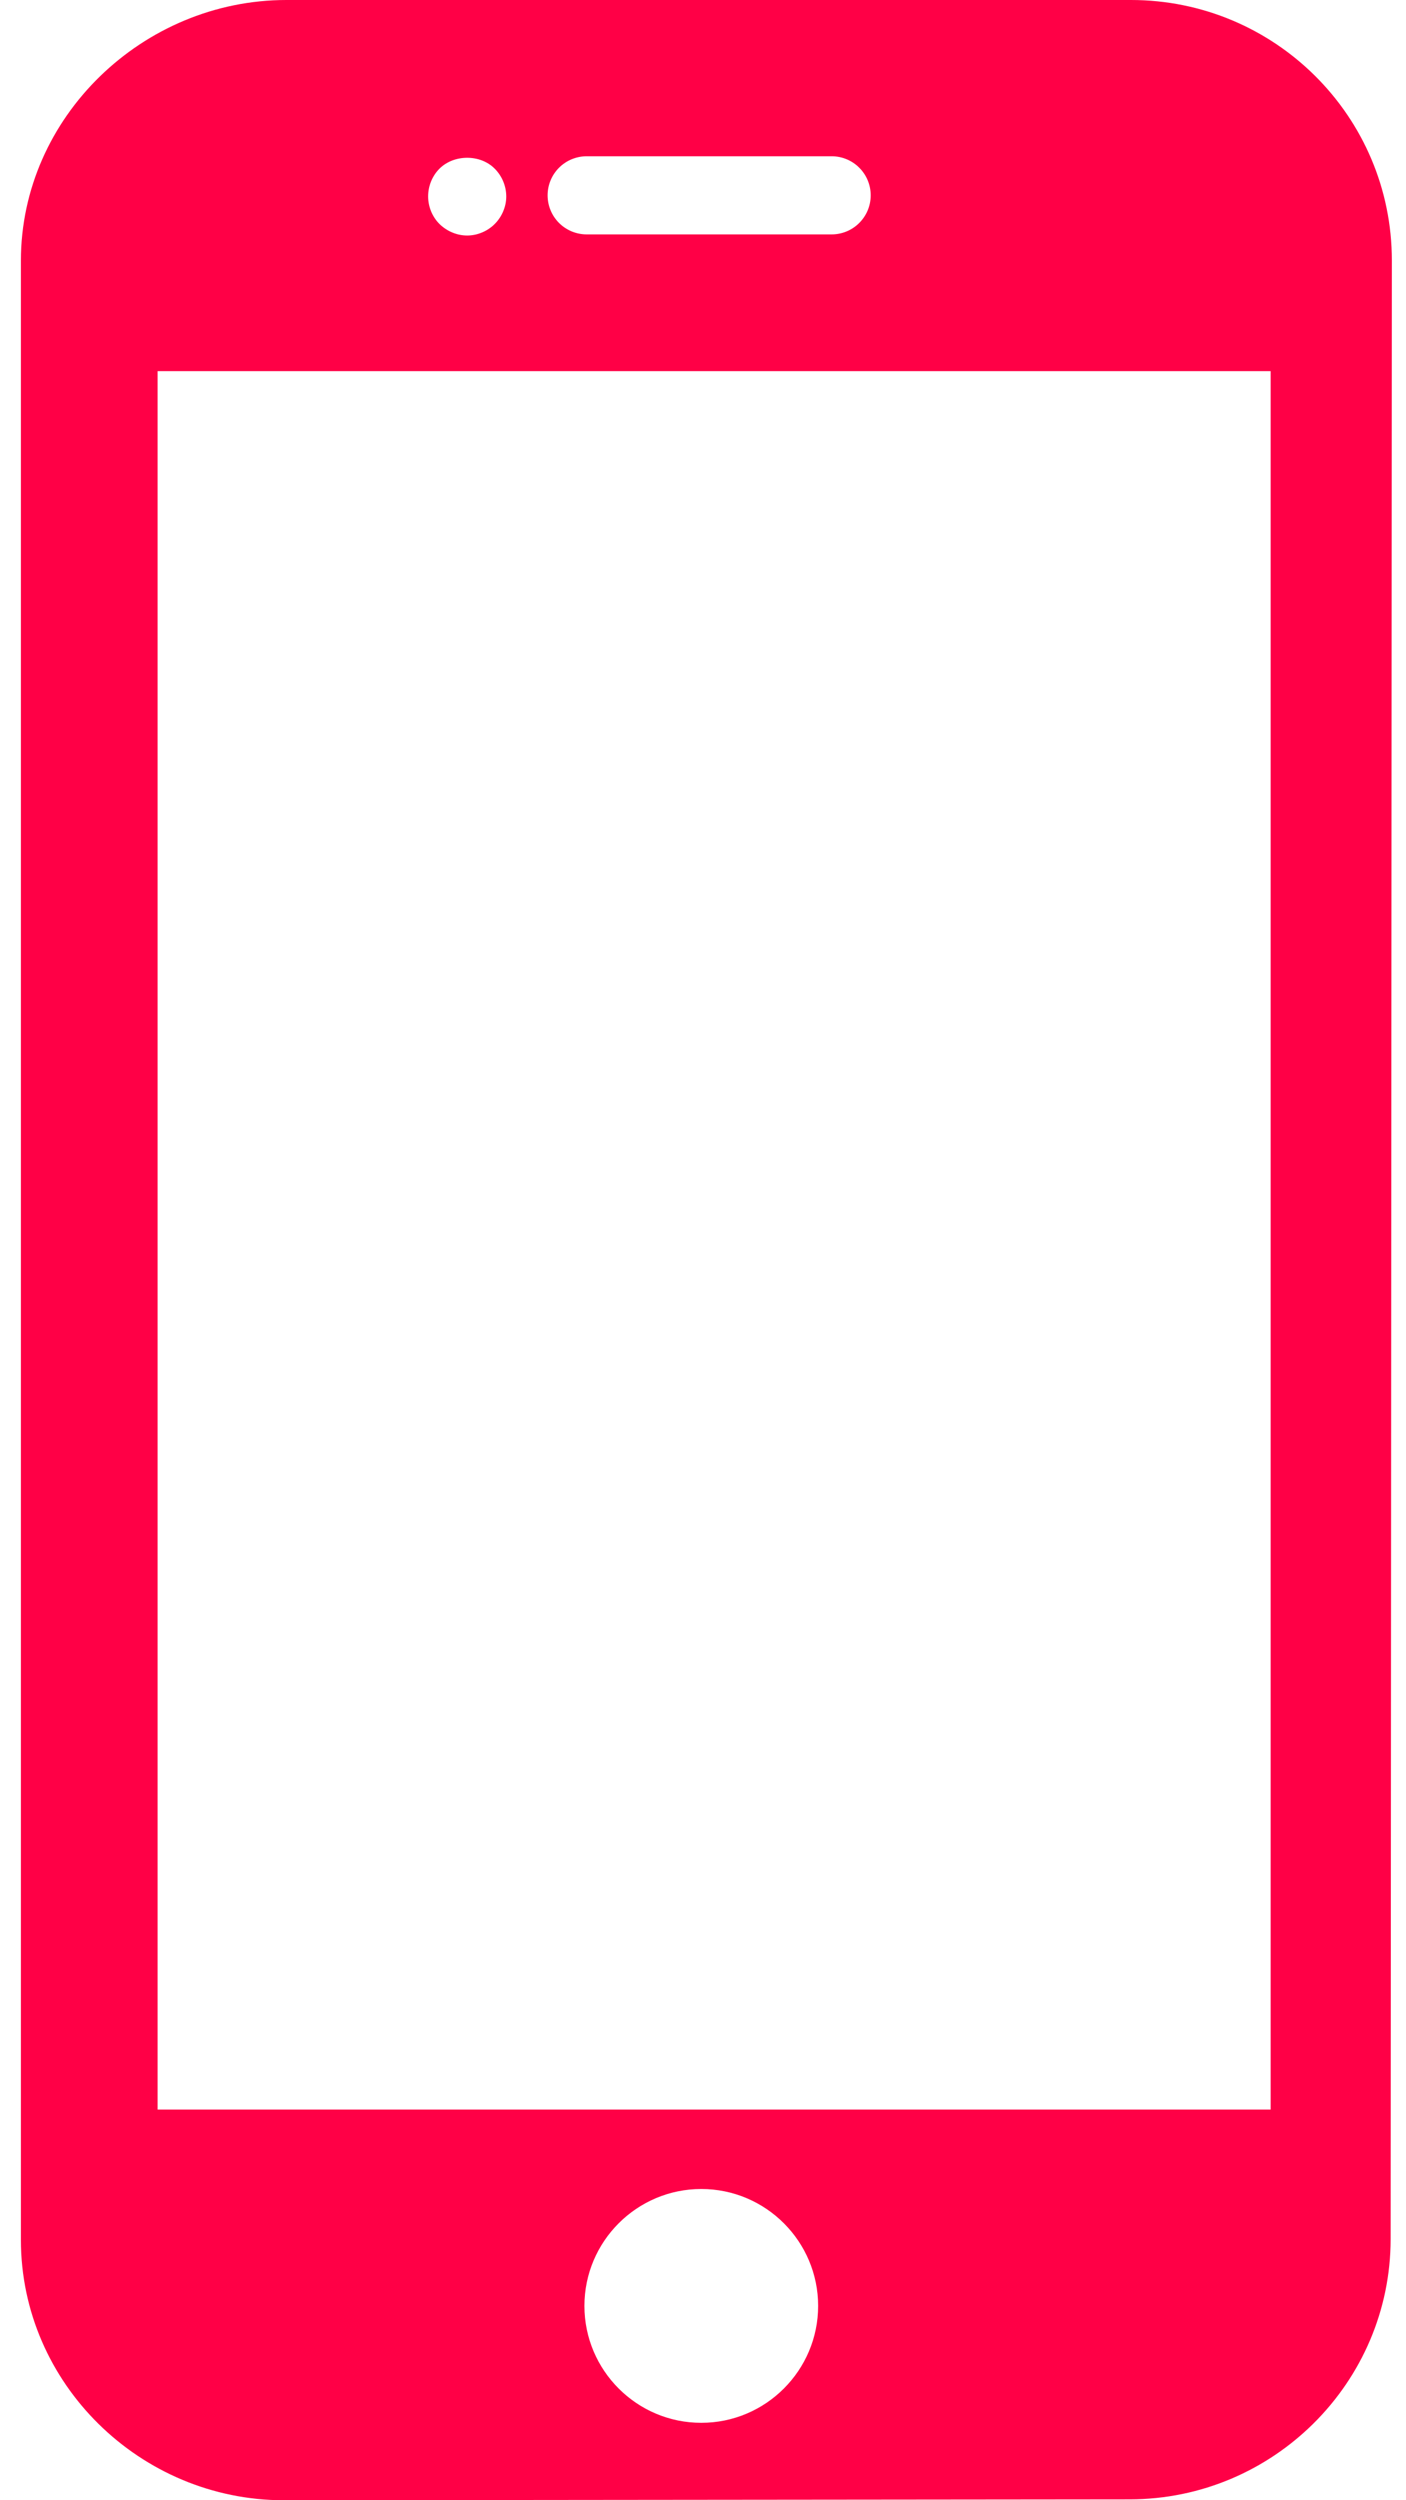 <svg width="54" height="96" viewBox="0 0 54 96" fill="none" xmlns="http://www.w3.org/2000/svg">
<path d="M43.433 0H11.001C5.488 0 0.803 4.496 0.803 10.008V86.004C0.803 91.516 5.388 96 10.902 96L43.387 95.965C48.9 95.965 53.41 91.48 53.41 85.967L53.457 10.002C53.457 4.471 48.969 0 43.433 0ZM22.532 6H31.941C32.768 6 33.441 6.671 33.441 7.5C33.441 8.329 32.768 9 31.941 9H22.532C22.335 9 22.14 8.961 21.958 8.886C21.776 8.81 21.61 8.7 21.471 8.561C21.332 8.421 21.221 8.256 21.146 8.074C21.071 7.892 21.032 7.697 21.032 7.5C21.032 7.303 21.071 7.108 21.146 6.926C21.221 6.744 21.332 6.579 21.471 6.439C21.61 6.3 21.776 6.19 21.958 6.114C22.14 6.039 22.335 6 22.532 6ZM16.878 6.477C17.434 5.922 18.445 5.915 19.001 6.477C19.283 6.761 19.442 7.143 19.444 7.543C19.444 7.933 19.279 8.322 19.001 8.6C18.724 8.879 18.333 9.043 17.943 9.043C17.546 9.043 17.164 8.879 16.878 8.6C16.601 8.323 16.443 7.933 16.443 7.543C16.442 7.145 16.601 6.755 16.878 6.477ZM26.934 93.027C24.459 93.027 22.446 91.013 22.446 88.538C22.446 86.063 24.459 84.049 26.934 84.049C29.409 84.049 31.422 86.063 31.422 88.538C31.422 91.013 29.408 93.027 26.934 93.027ZM48.802 80.999H6.053V14.25H48.802V80.999Z" fill="#FF0046"/>
</svg>
